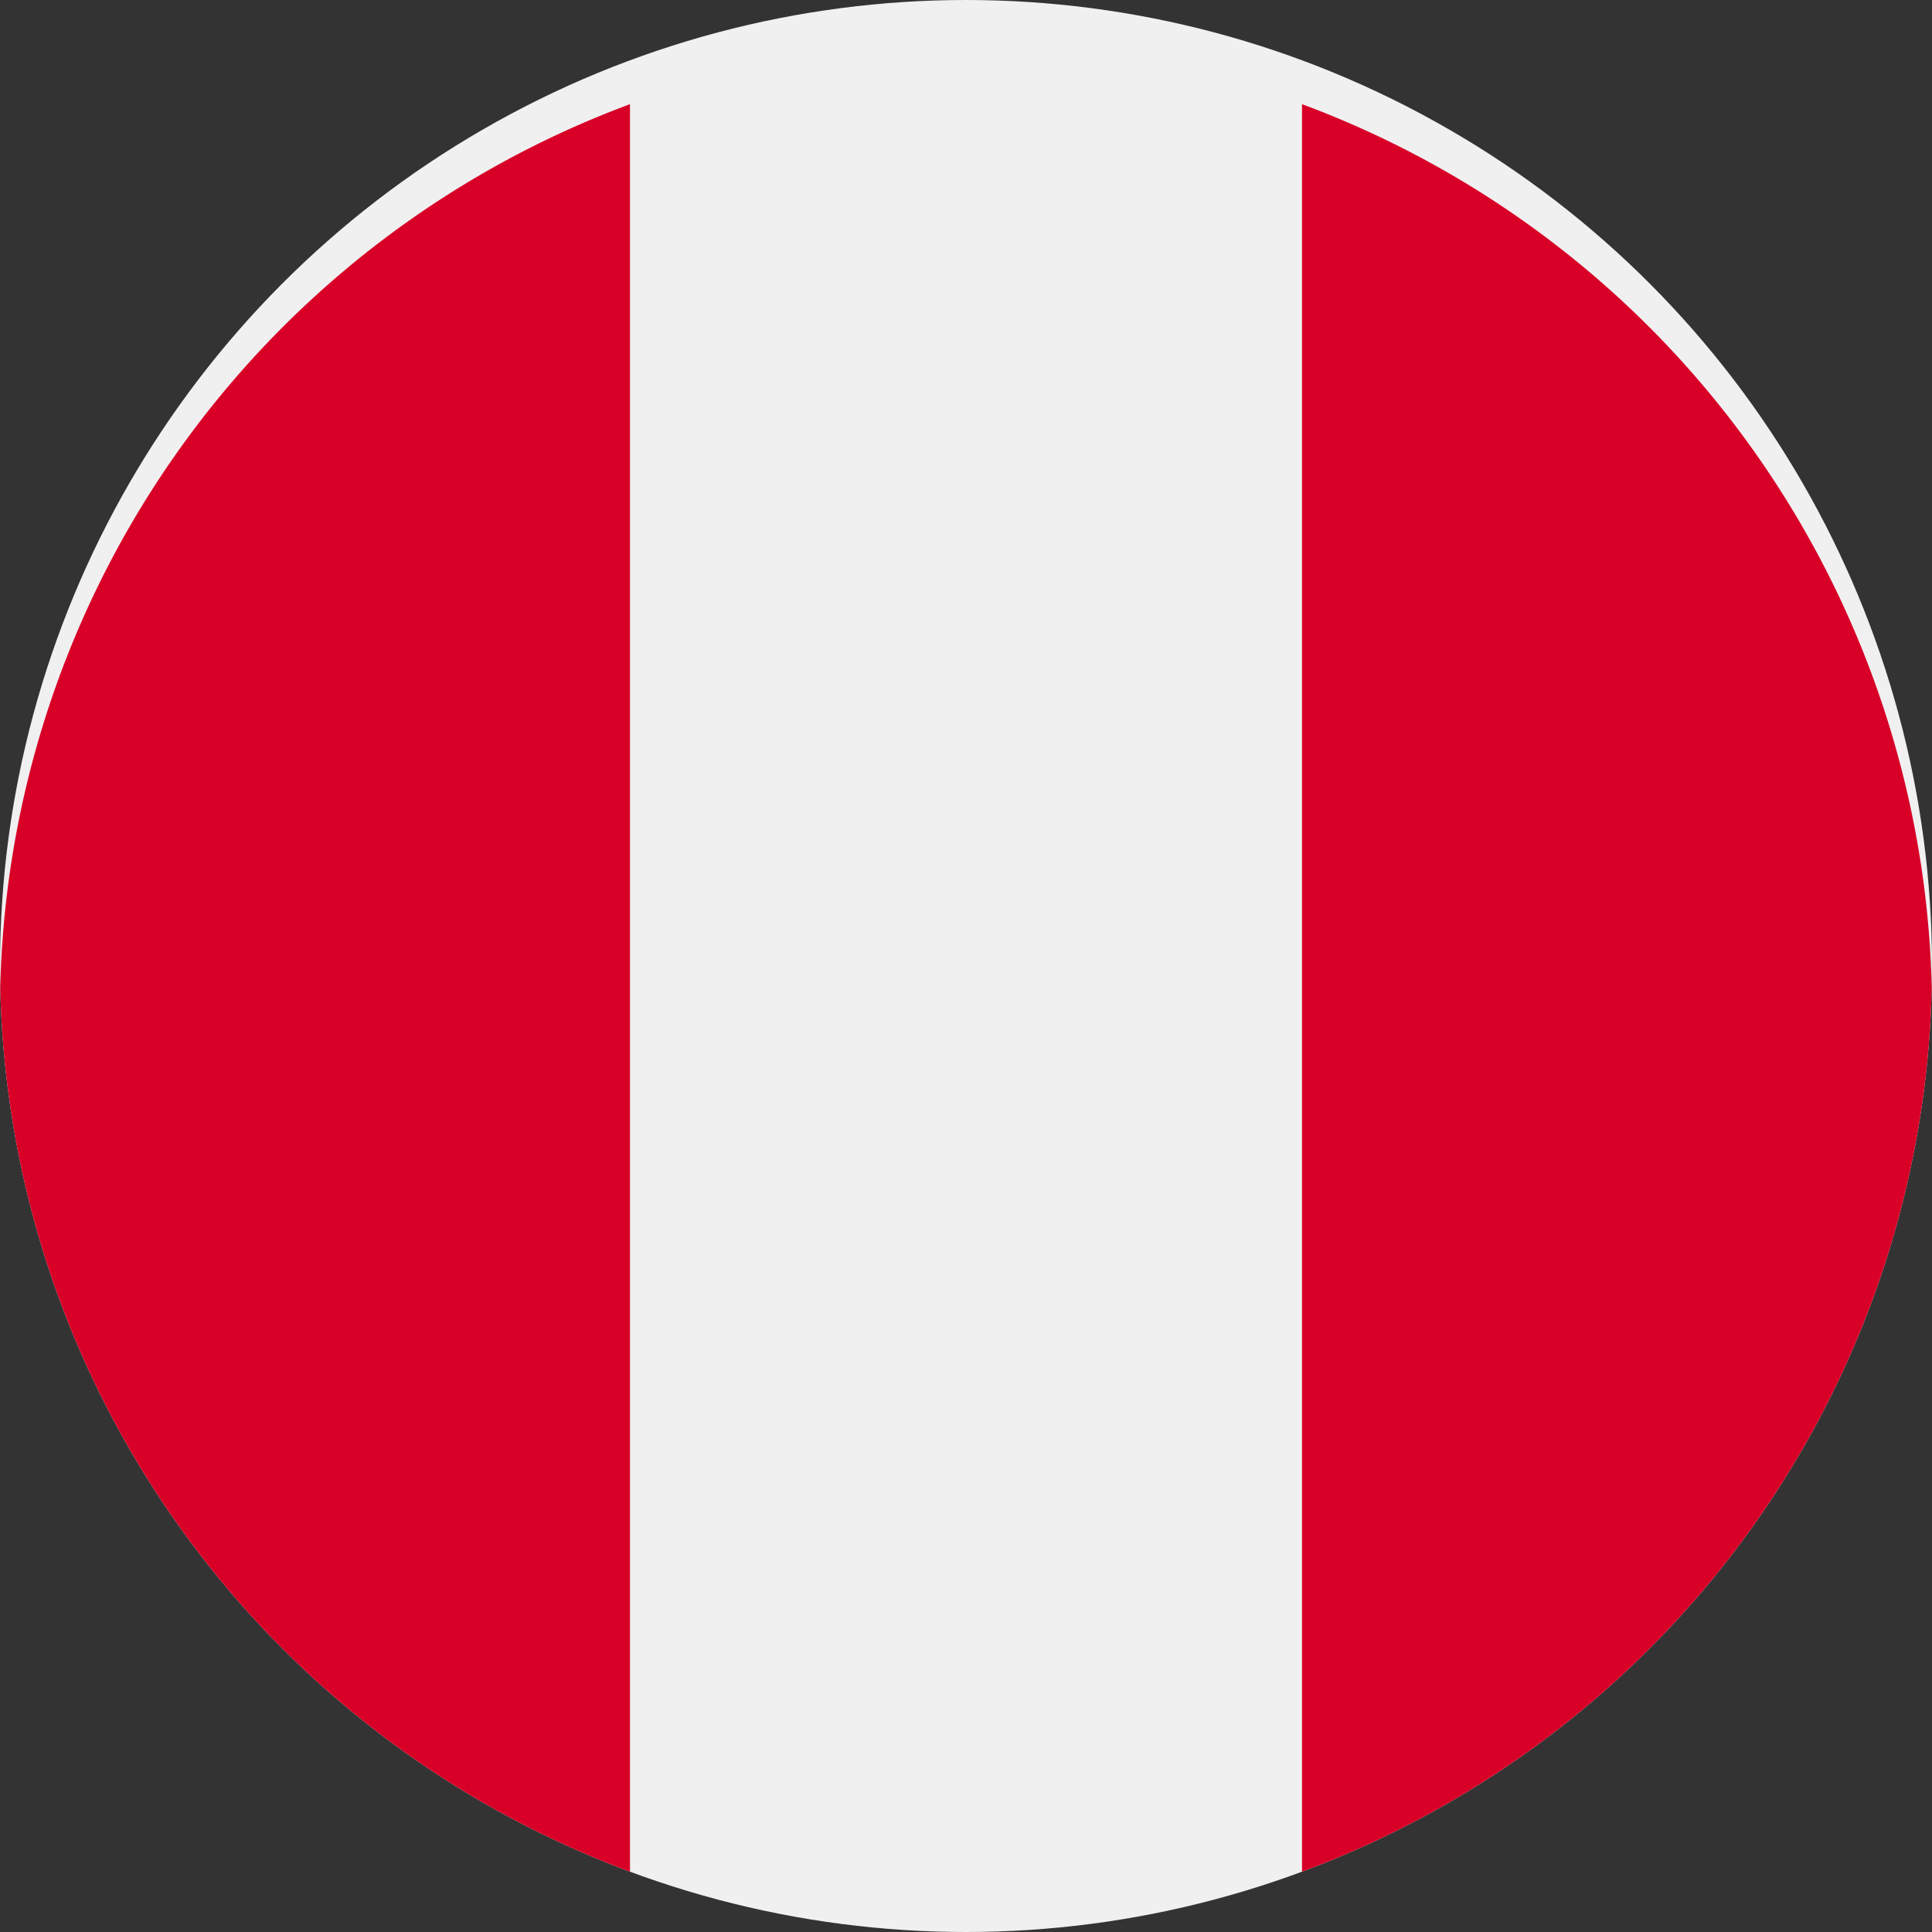 <svg xmlns="http://www.w3.org/2000/svg" xmlns:xlink="http://www.w3.org/1999/xlink" width="36" height="36" viewBox="0 0 36 36"><rect x="0" y="0" width="36" height="36" fill="#333333" stroke="none"/><defs><clipPath id="a"><circle cx="18" cy="18" r="18" transform="translate(0 -0.2)" fill="#fff" stroke="#ebefff" stroke-width="1"/></clipPath></defs><g transform="translate(0 0.2)" clip-path="url(#a)"><circle cx="18" cy="18" r="18" transform="translate(0 -0.2)" fill="#f0f0f0"/><g transform="translate(0 1.741)"><path d="M36,18A18.006,18.006,0,0,0,24.261,1.12V34.881A18.007,18.007,0,0,0,36,18Z" transform="translate(0 -1.12)" fill="#d80027"/><path d="M0,18A18.006,18.006,0,0,0,11.739,34.88V1.12A18.006,18.006,0,0,0,0,18Z" transform="translate(0 -1.12)" fill="#d80027"/></g></g></svg>
